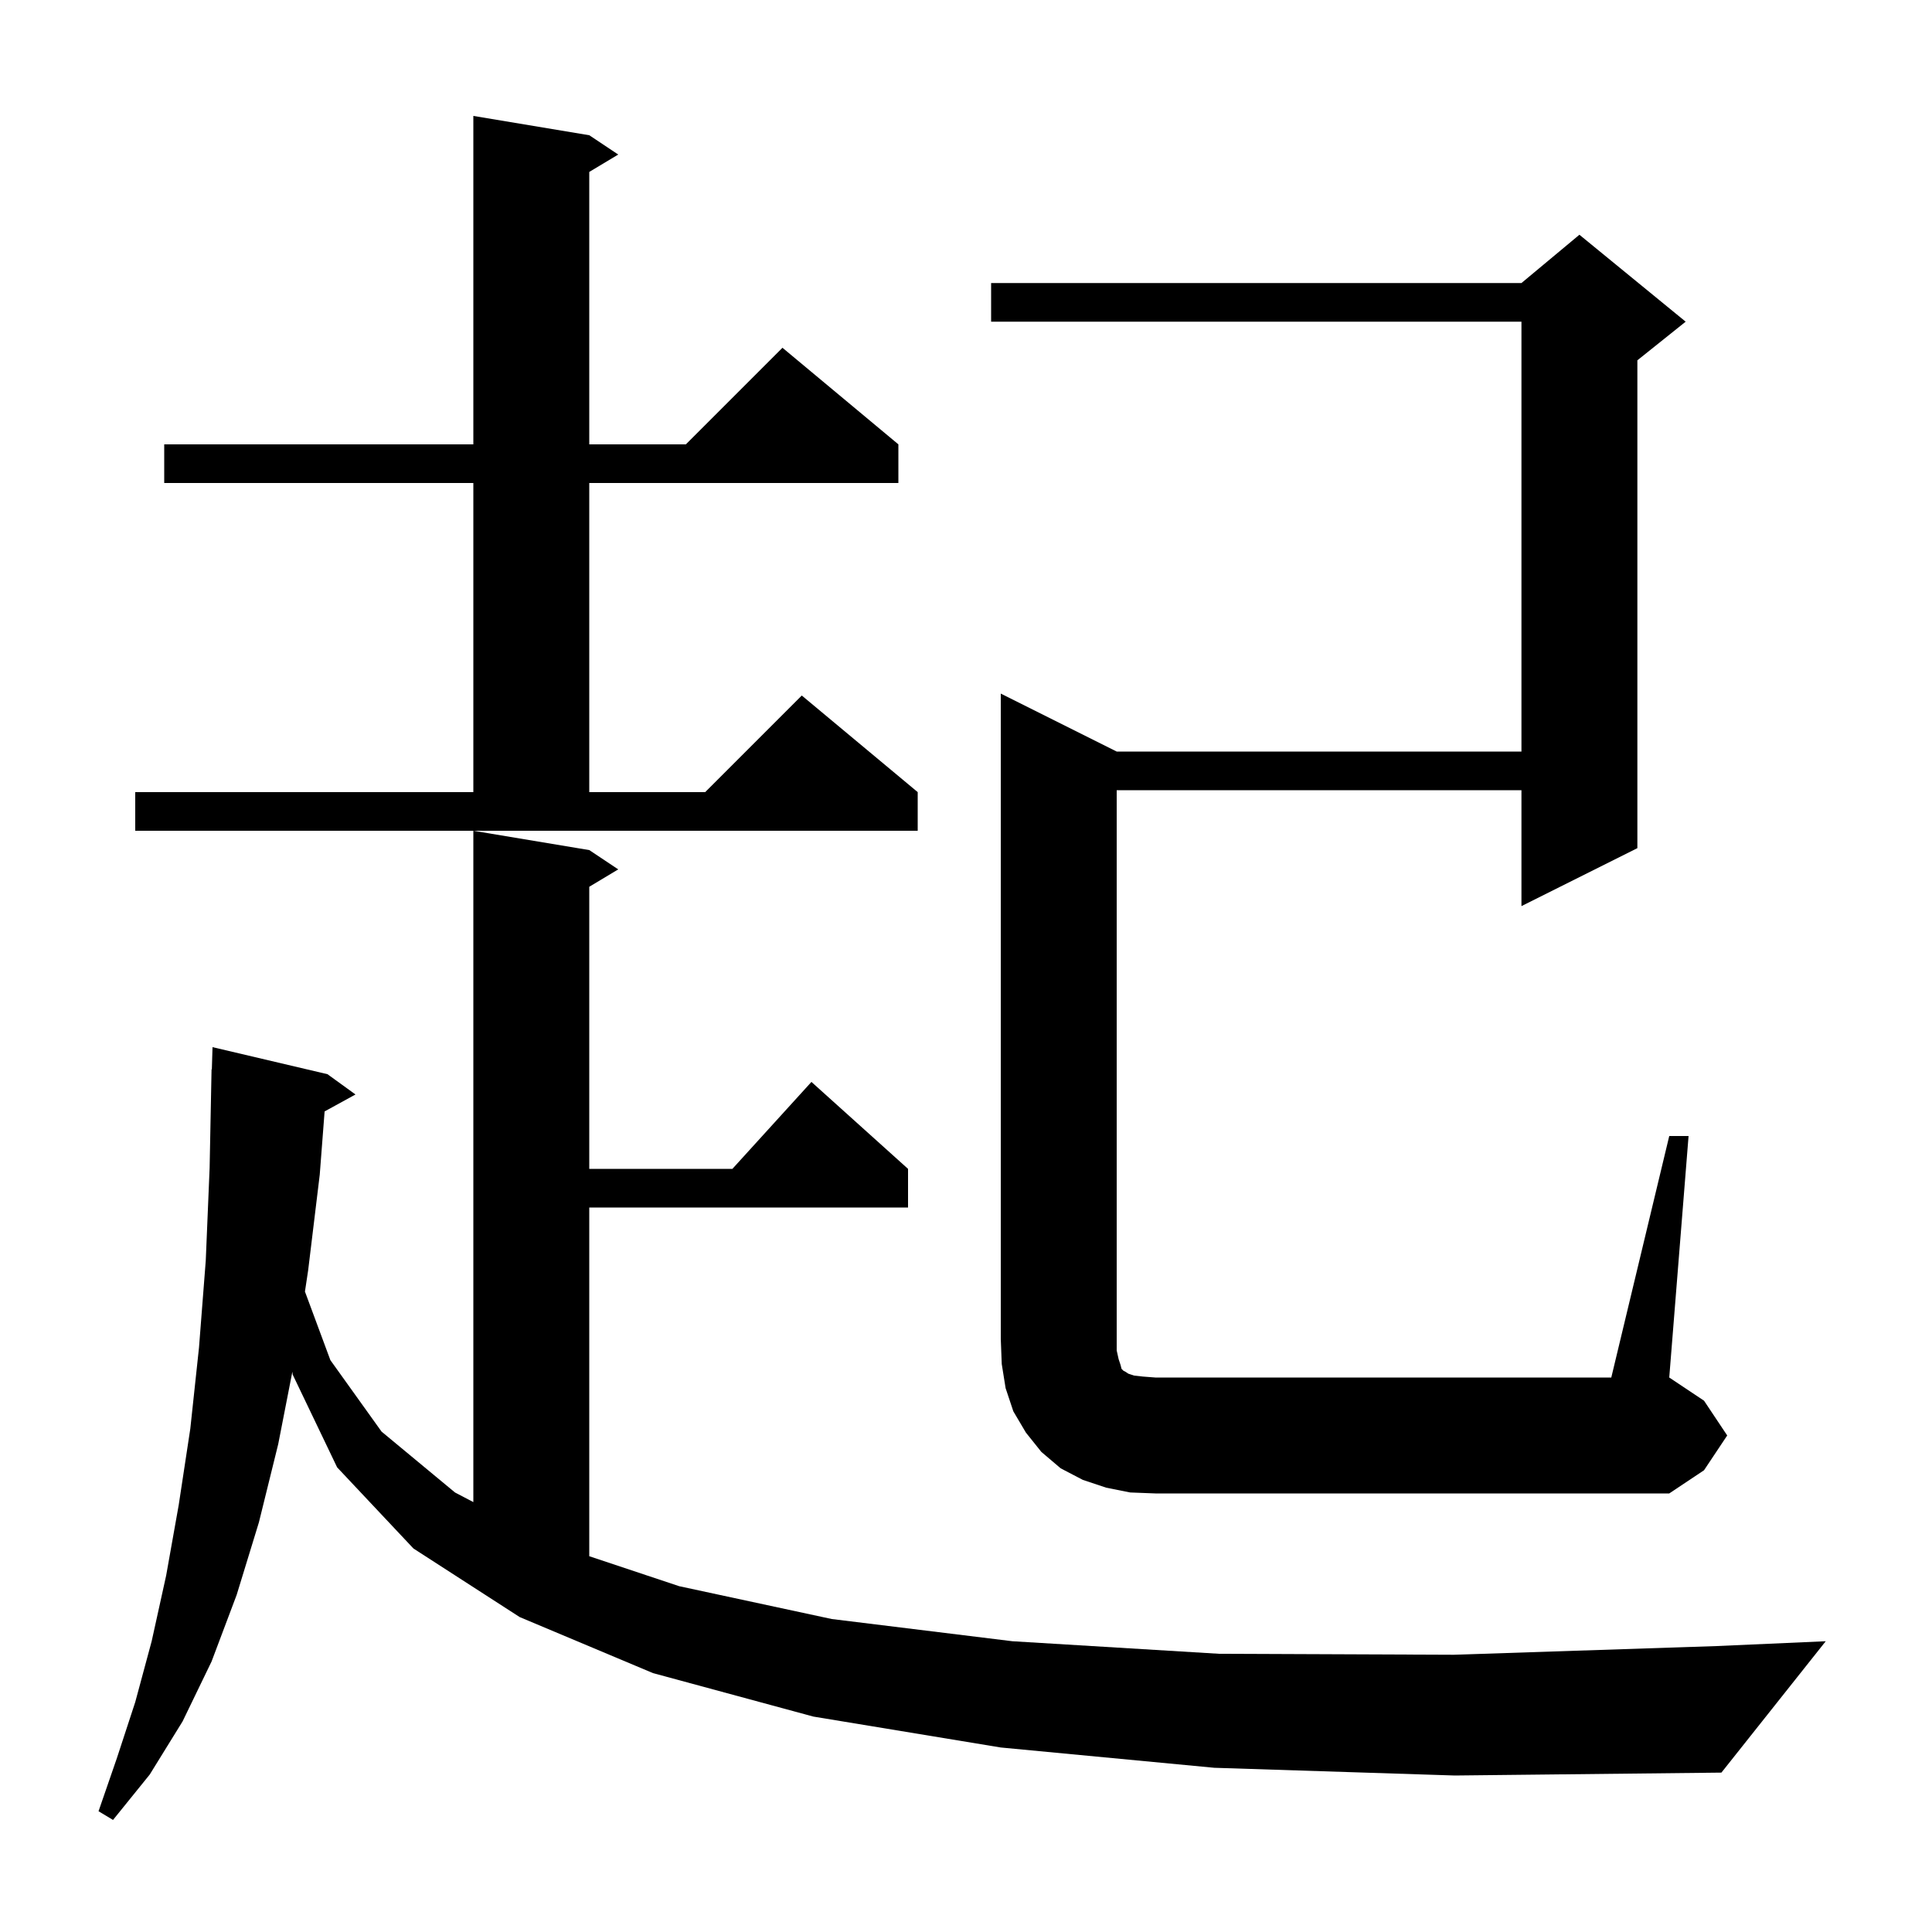 <svg xmlns="http://www.w3.org/2000/svg" xmlns:xlink="http://www.w3.org/1999/xlink" version="1.1" baseProfile="full" viewBox="0 0 200 200" width="200" height="200"><g fill="currentColor"><path d="M 125.7 183.0 L 103.6 180.9 L 84.2 177.7 L 67.6 173.2 L 53.8 167.4 L 42.8 160.3 L 34.9 151.9 L 30.3 142.3 L 30.265 142.002 L 28.8 149.5 L 26.8 157.6 L 24.5 165.1 L 21.9 172.0 L 18.9 178.2 L 15.5 183.7 L 11.7 188.4 L 10.2 187.5 L 12.1 182.0 L 14.0 176.2 L 15.7 169.9 L 17.2 163.1 L 18.5 155.8 L 19.7 147.9 L 20.6 139.5 L 21.3 130.5 L 21.7 120.9 L 21.9 110.7 L 21.93 110.701 L 22.0 108.4 L 33.9 111.2 L 36.8 113.3 L 33.603 115.055 L 33.1 121.6 L 31.9 131.5 L 31.568 133.703 L 34.2 140.8 L 39.5 148.2 L 47.1 154.5 L 49.0 155.496 L 49.0 86.0 L 61.0 88.0 L 64.0 90.0 L 61.0 91.8 L 61.0 121.0 L 75.818 121.0 L 84.0 112.0 L 94.0 121.0 L 94.0 125.0 L 61.0 125.0 L 61.0 161.1 L 70.3 164.2 L 86.1 167.6 L 104.8 169.9 L 126.2 171.2 L 150.5 171.3 L 177.7 170.4 L 189.0 169.9 L 178.2 183.5 L 150.6 183.8 Z M 172.8 117.6 L 174.8 117.6 L 172.8 142.6 L 176.4 145.0 L 178.8 148.6 L 176.4 152.2 L 172.8 154.6 L 119.6 154.6 L 117.0 154.5 L 114.5 154.0 L 112.1 153.2 L 109.8 152.0 L 107.8 150.3 L 106.2 148.3 L 104.9 146.1 L 104.1 143.7 L 103.7 141.2 L 103.6 138.6 L 103.6 71.8 L 115.6 77.8 L 157.5 77.8 L 157.5 33.3 L 102.6 33.3 L 102.6 29.3 L 157.5 29.3 L 163.5 24.3 L 174.5 33.3 L 169.5 37.3 L 169.5 87.8 L 157.5 93.8 L 157.5 81.8 L 115.6 81.8 L 115.6 139.8 L 115.8 140.7 L 116.0 141.3 L 116.1 141.7 L 116.3 141.9 L 116.5 142.0 L 116.8 142.2 L 117.4 142.4 L 118.3 142.5 L 119.6 142.6 L 166.8 142.6 Z M 14.0 82.0 L 49.0 82.0 L 49.0 50.0 L 17.0 50.0 L 17.0 46.0 L 49.0 46.0 L 49.0 12.0 L 61.0 14.0 L 64.0 16.0 L 61.0 17.8 L 61.0 46.0 L 71.0 46.0 L 81.0 36.0 L 93.0 46.0 L 93.0 50.0 L 61.0 50.0 L 61.0 82.0 L 73.0 82.0 L 83.0 72.0 L 95.0 82.0 L 95.0 86.0 L 14.0 86.0 Z "/></g></svg>